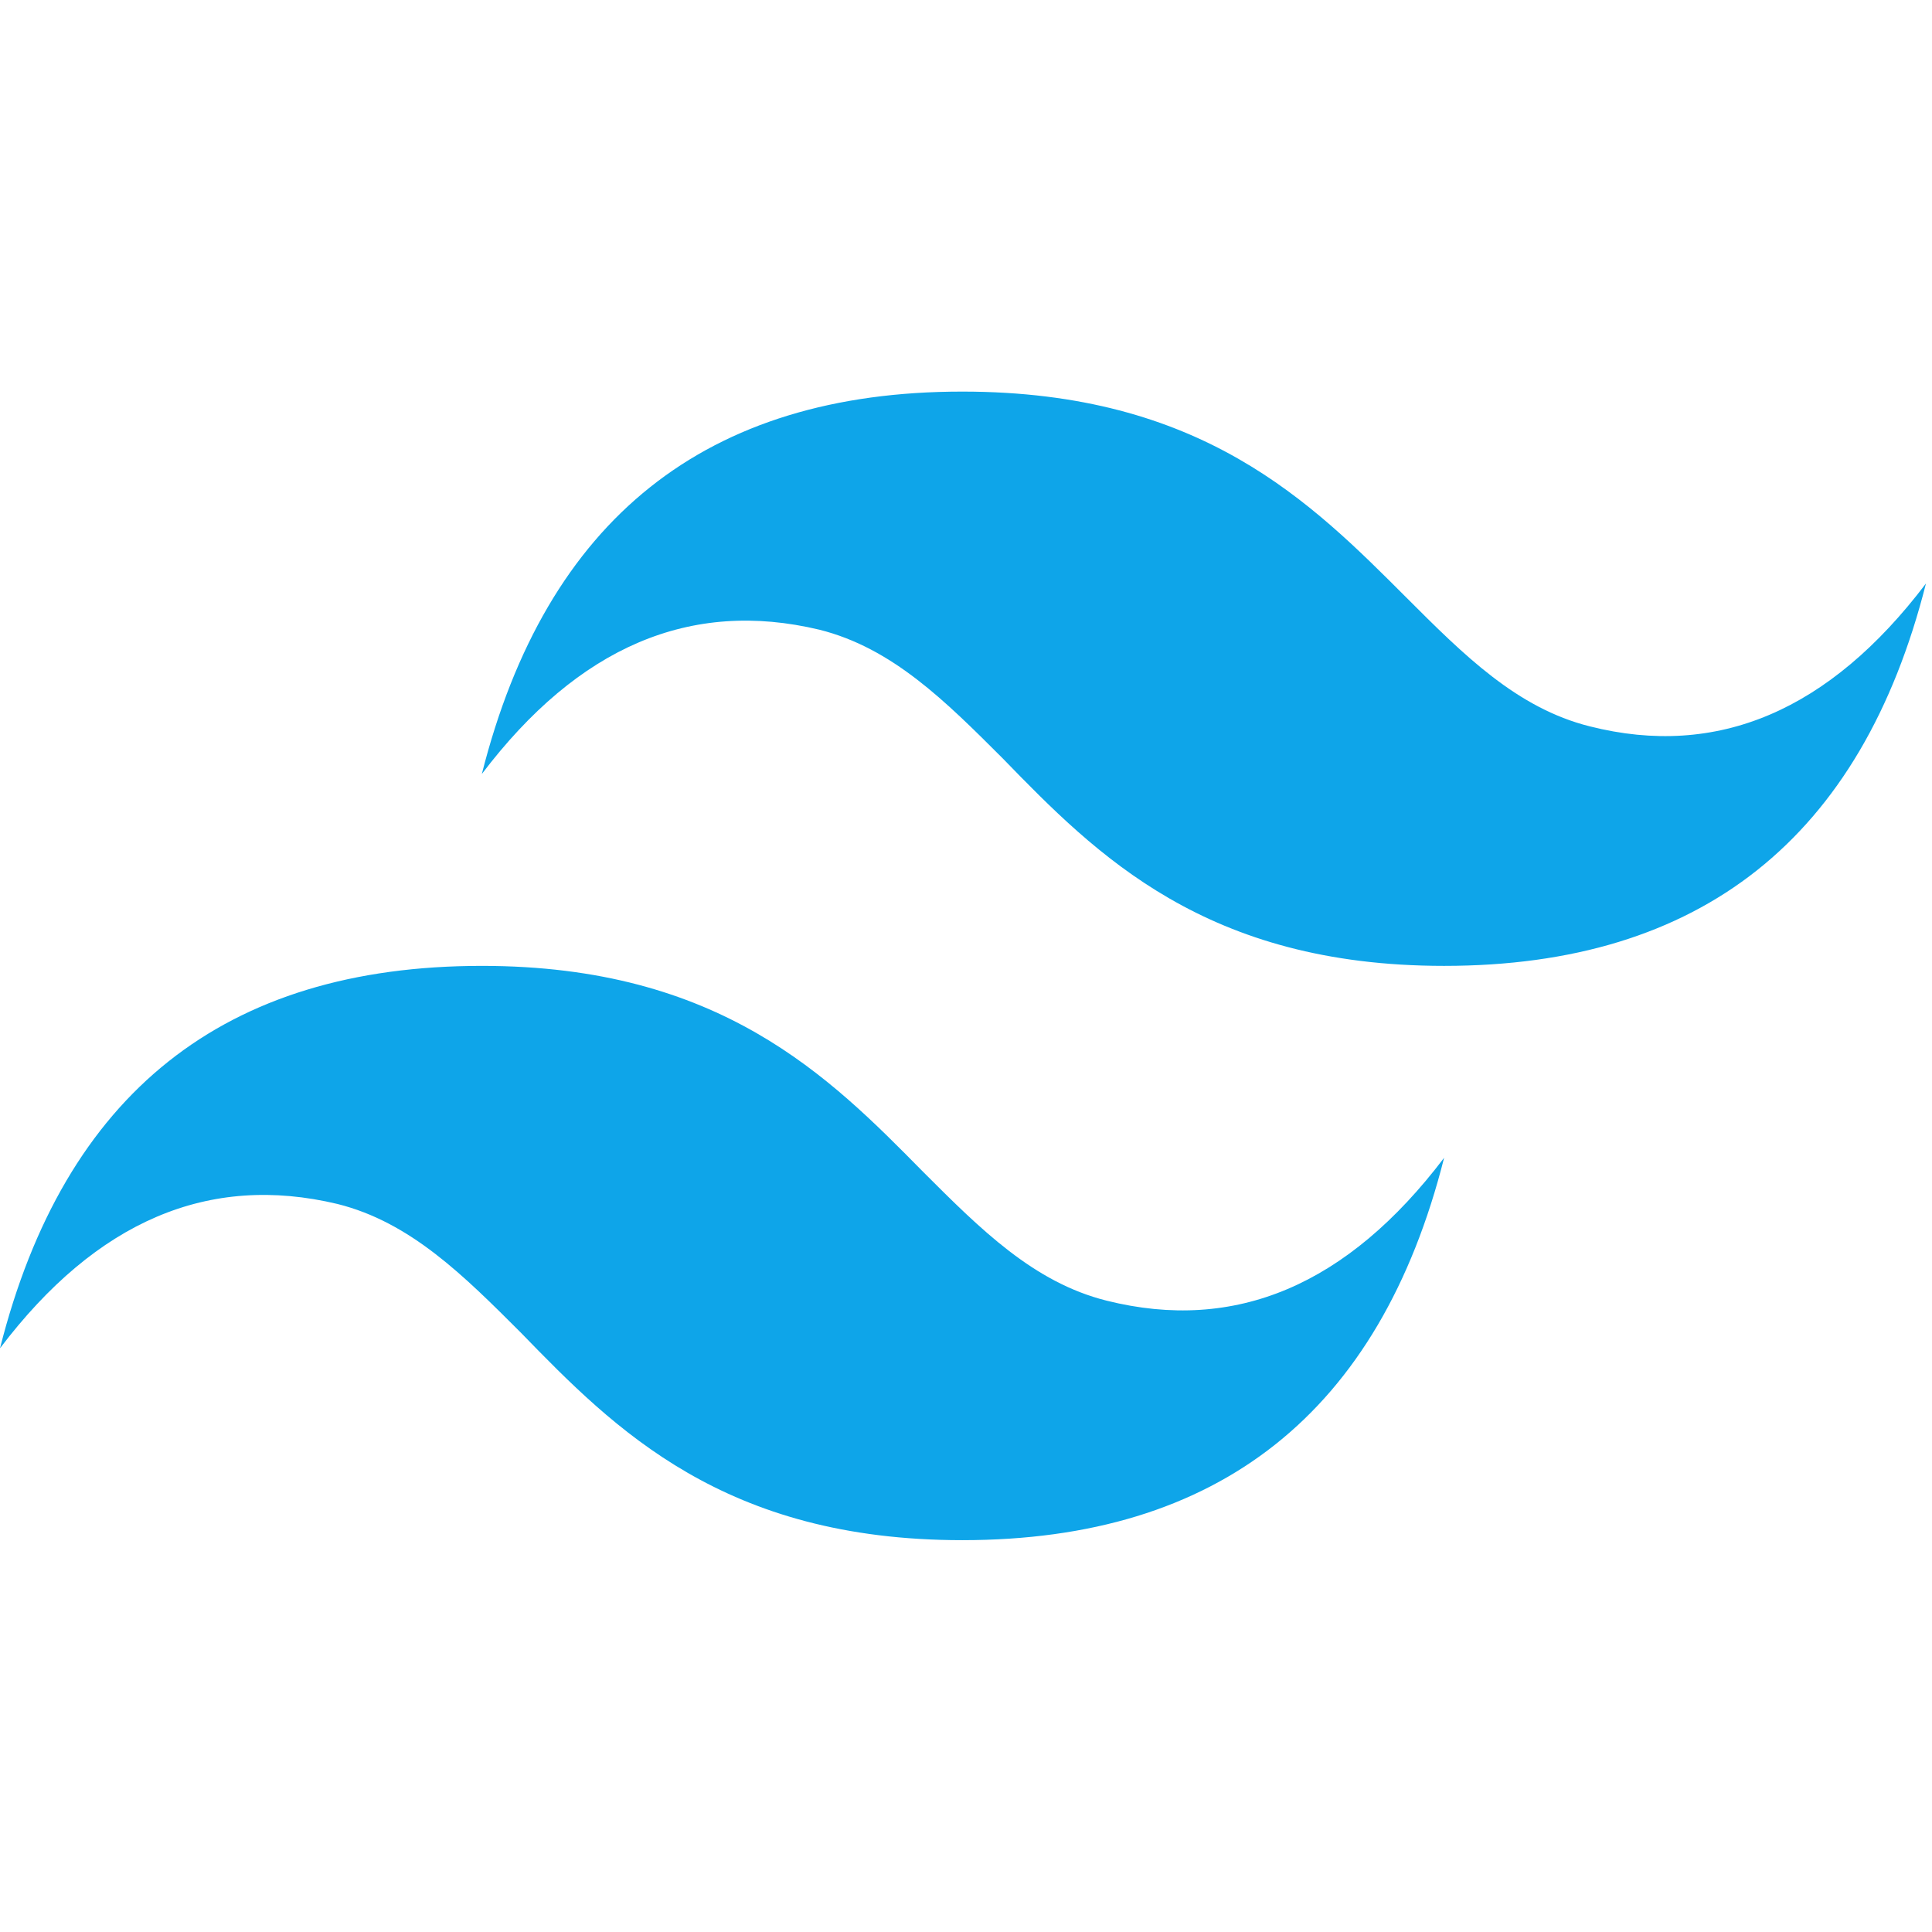 <?xml version="1.0" encoding="UTF-8" standalone="no"?>
<svg
   version="1.1"
   id="Layer_1"
   x="0px"
   y="0px"
   viewBox="0 0 16 16"
   xml:space="preserve"
   sodipodi:docname="tailwind.svg"
   width="16"
   height="16"
   inkscape:version="1.4.2 (ebf0e940, 2025-05-08)"
   xmlns:inkscape="http://www.inkscape.org/namespaces/inkscape"
   xmlns:sodipodi="http://sodipodi.sourceforge.net/DTD/sodipodi-0.dtd"
   xmlns="http://www.w3.org/2000/svg"
   xmlns:svg="http://www.w3.org/2000/svg"
   xmlns:ns="ns_sfw;"><defs
   id="defs1" /><sodipodi:namedview
   id="namedview1"
   pagecolor="#ffffff"
   bordercolor="#000000"
   borderopacity="0.25"
   inkscape:showpageshadow="2"
   inkscape:pageopacity="0.0"
   inkscape:pagecheckerboard="0"
   inkscape:deskcolor="#d1d1d1"
   inkscape:zoom="6.1672727"
   inkscape:cx="68.75"
   inkscape:cy="41.022995"
   inkscape:window-width="1952"
   inkscape:window-height="1223"
   inkscape:window-x="473"
   inkscape:window-y="25"
   inkscape:window-maximized="0"
   inkscape:current-layer="Layer_1" />
 <style
   type="text/css"
   id="style1">
  .st0{fill-rule:evenodd;clip-rule:evenodd;fill:#38BDF8;}
 </style>
 <g
   id="g1"
   transform="matrix(0.116,0,0,0.116,0,3.243)"
   style="stroke-width:0.997;stroke-dasharray:none">
  <path
   class="st0"
   d="M 68.7,0 C 50.4,0 39,9.1 34.4,27.3 41.3,18.2 49.3,14.8 58.5,17 c 5.2,1.3 9,5.1 13.1,9.2 6.7,6.9 14.5,14.8 31.5,14.8 18.3,0 29.8,-9.1 34.4,-27.3 -6.9,9.1 -14.9,12.5 -24,10.2 -5.2,-1.3 -9,-5.1 -13.1,-9.2 C 93.6,7.9 85.8,0 68.7,0 Z M 34.4,41 C 16,41 4.6,50.1 0,68.3 6.9,59.2 14.9,55.8 24.1,58 c 5.2,1.3 9,5.1 13.1,9.2 C 43.9,74.1 51.7,82 68.7,82 87,82 98.5,72.9 103.1,54.7 96.2,63.8 88.2,67.2 79,64.9 73.8,63.6 70,59.8 65.9,55.7 59.2,48.9 51.4,41 34.4,41 Z m 0,0"
   id="path1"
   style="stroke-width:0.997;stroke-dasharray:none;fill:#0ea5e9;fill-opacity:1">
  </path>
 </g>
</svg>
